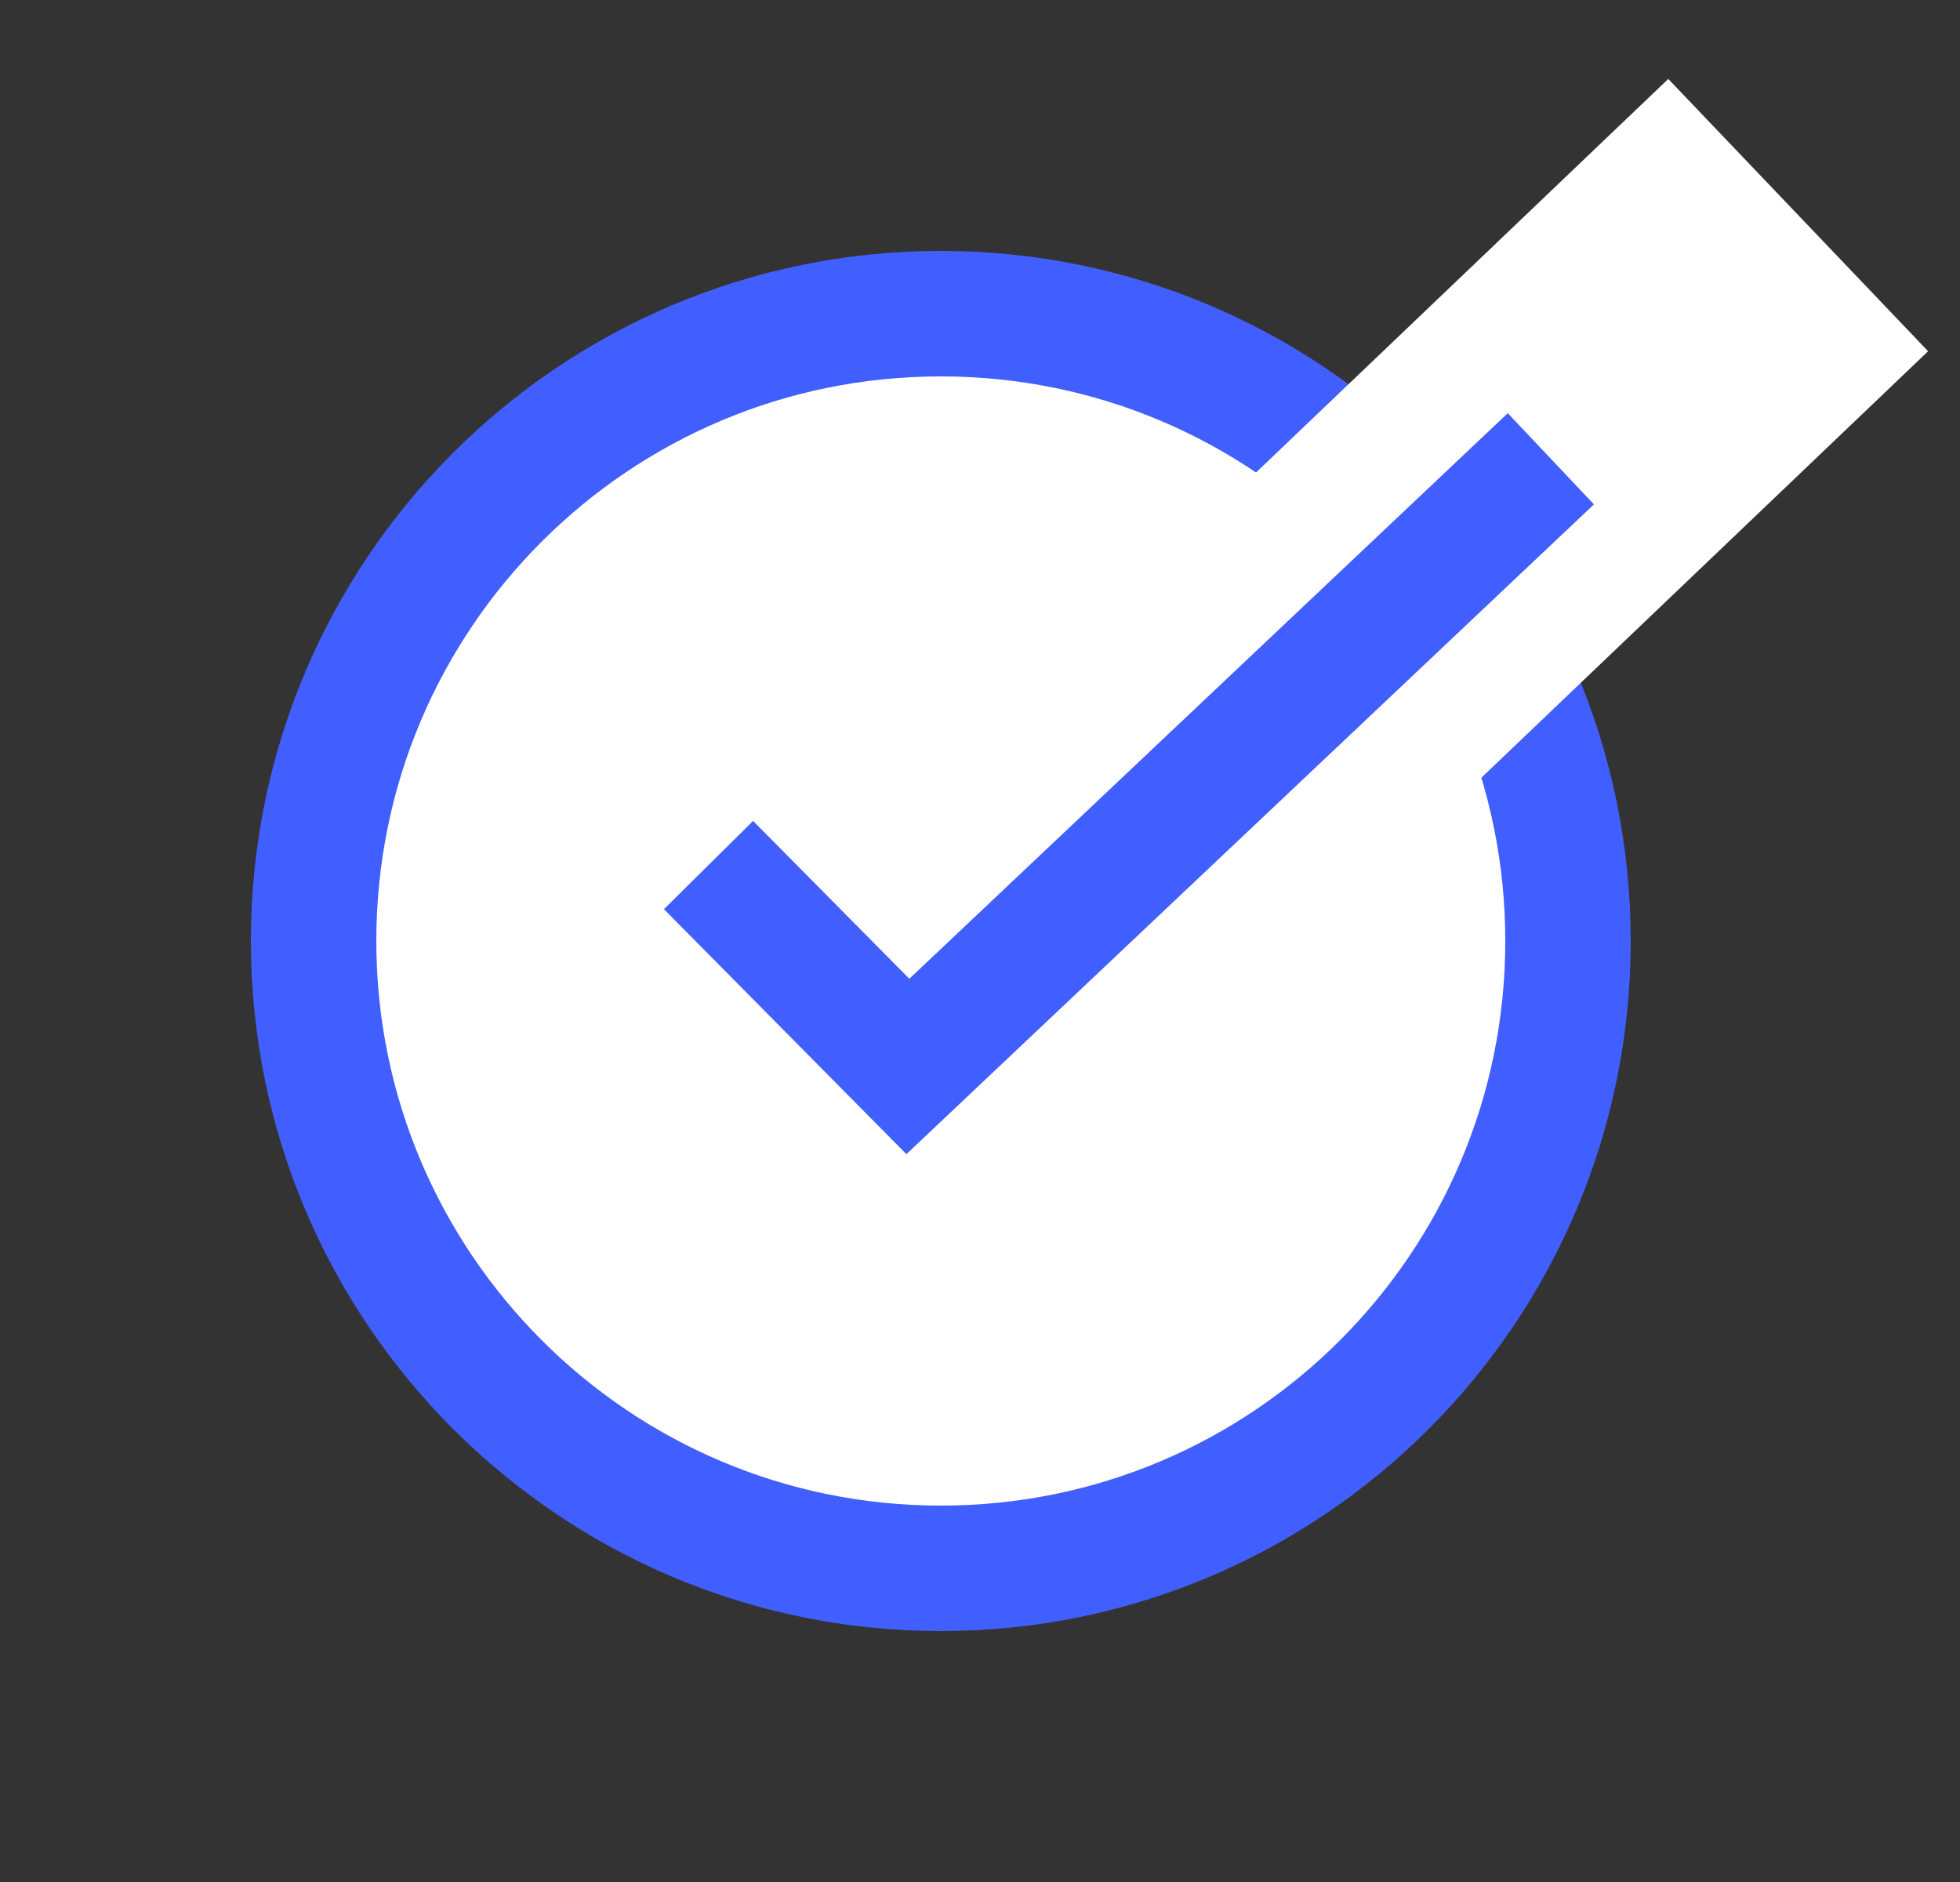<svg width="25" height="24" viewBox="0 0 25 24" fill="none" xmlns="http://www.w3.org/2000/svg">
<rect x="0" y="0" width="25" height="24" fill="#333333" stroke="none"/>
<path d="M12 20C16.42 20 20 16.42 20 12C20 7.58 16.42 4 12 4C7.58 4 4 7.58 4 12C4 16.413 7.58 20 12 20Z" fill="white" stroke="#415fff" stroke-width="1.6" stroke-miterlimit="10" stroke-linecap="round" stroke-linejoin="round"/>
<path d="M9.6 10.8L11.98 13.2L21.2 4.4" stroke="white" stroke-width="4.8" stroke-miterlimit="10" stroke-linecap="square"/>
<path d="M9.6 11.6L11.58 13.6L19.2 6.4" stroke="#415fff" stroke-width="1.6" stroke-miterlimit="10" stroke-linecap="square"/>
</svg>
